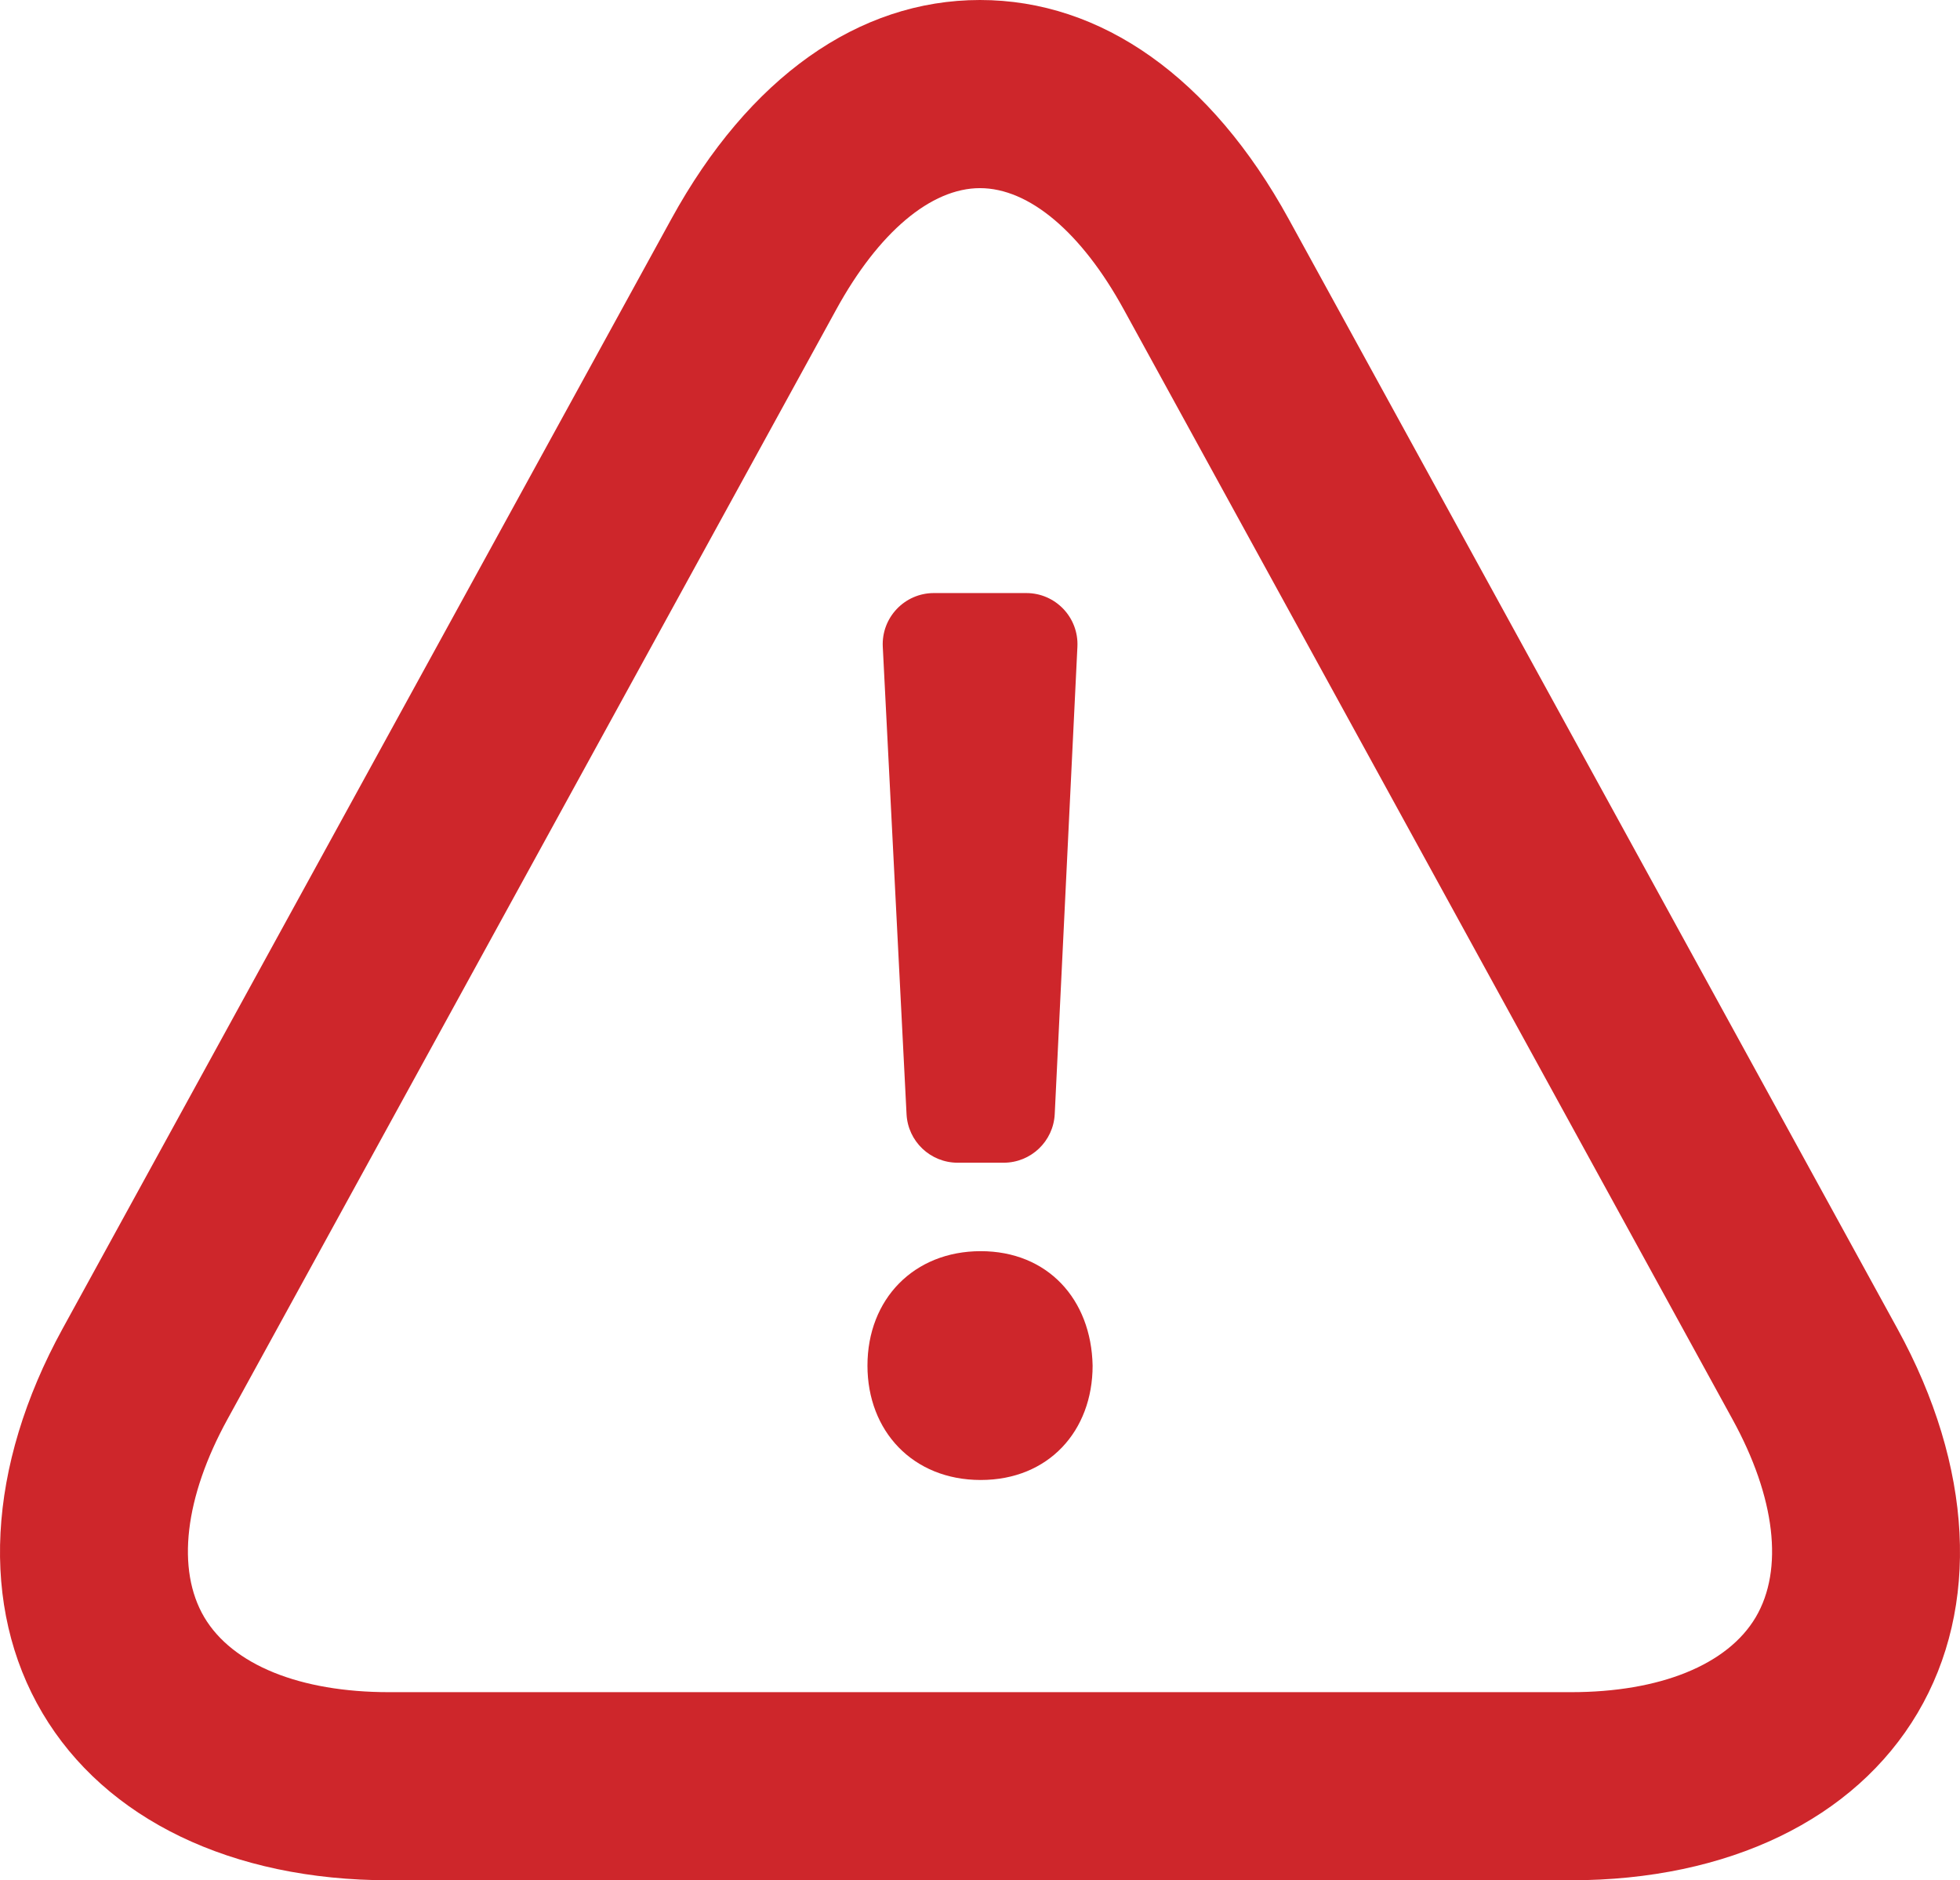 <?xml version="1.0" encoding="UTF-8"?> <svg xmlns="http://www.w3.org/2000/svg" id="Layer_2" viewBox="0 0 153.264 147.032"><defs><style>.cls-1{fill:#ce262b;}</style></defs><g id="Layer_1-2"><path class="cls-1" d="M122.841,147.032H30.424c-12.311,0-22.187-4.769-27.106-13.078-4.921-8.316-4.345-19.264,1.573-30.05L52.496,17.124C58.55,6.084,67.12,0,76.628,0c9.517,0,18.084,6.084,24.141,17.124l47.605,86.784c5.918,10.781,6.492,21.727,1.573,30.043-4.918,8.312-14.795,13.081-27.106,13.081ZM76.63,14.712c-3.836,0-7.929,3.456-11.233,9.48L17.79,110.976c-3.361,6.119-4.015,11.758-1.818,15.486,2.205,3.72,7.478,5.861,14.451,5.861h92.417c6.973,0,12.247-2.14,14.451-5.861,2.198-3.728,1.544-9.365-1.818-15.479L87.87,24.192c-3.304-6.027-7.397-9.48-11.24-9.48Z"></path><path class="cls-1" d="M67.832,106.788c0-5.211,3.642-8.95,8.856-8.95s8.646,3.739,8.75,8.95c0,5.107-3.442,8.943-8.75,8.943-5.317,0-8.856-3.836-8.856-8.943Z"></path><path class="cls-1" d="M73.026,46.376h7.228c2.285,0,4.106,1.911,3.995,4.194l-1.773,36.545c-.103,2.131-1.861,3.806-3.995,3.806h-3.598c-2.13,0-3.887-1.669-3.995-3.797l-1.858-36.545c-.116-2.286,1.706-4.203,3.995-4.203Z"></path></g></svg> 